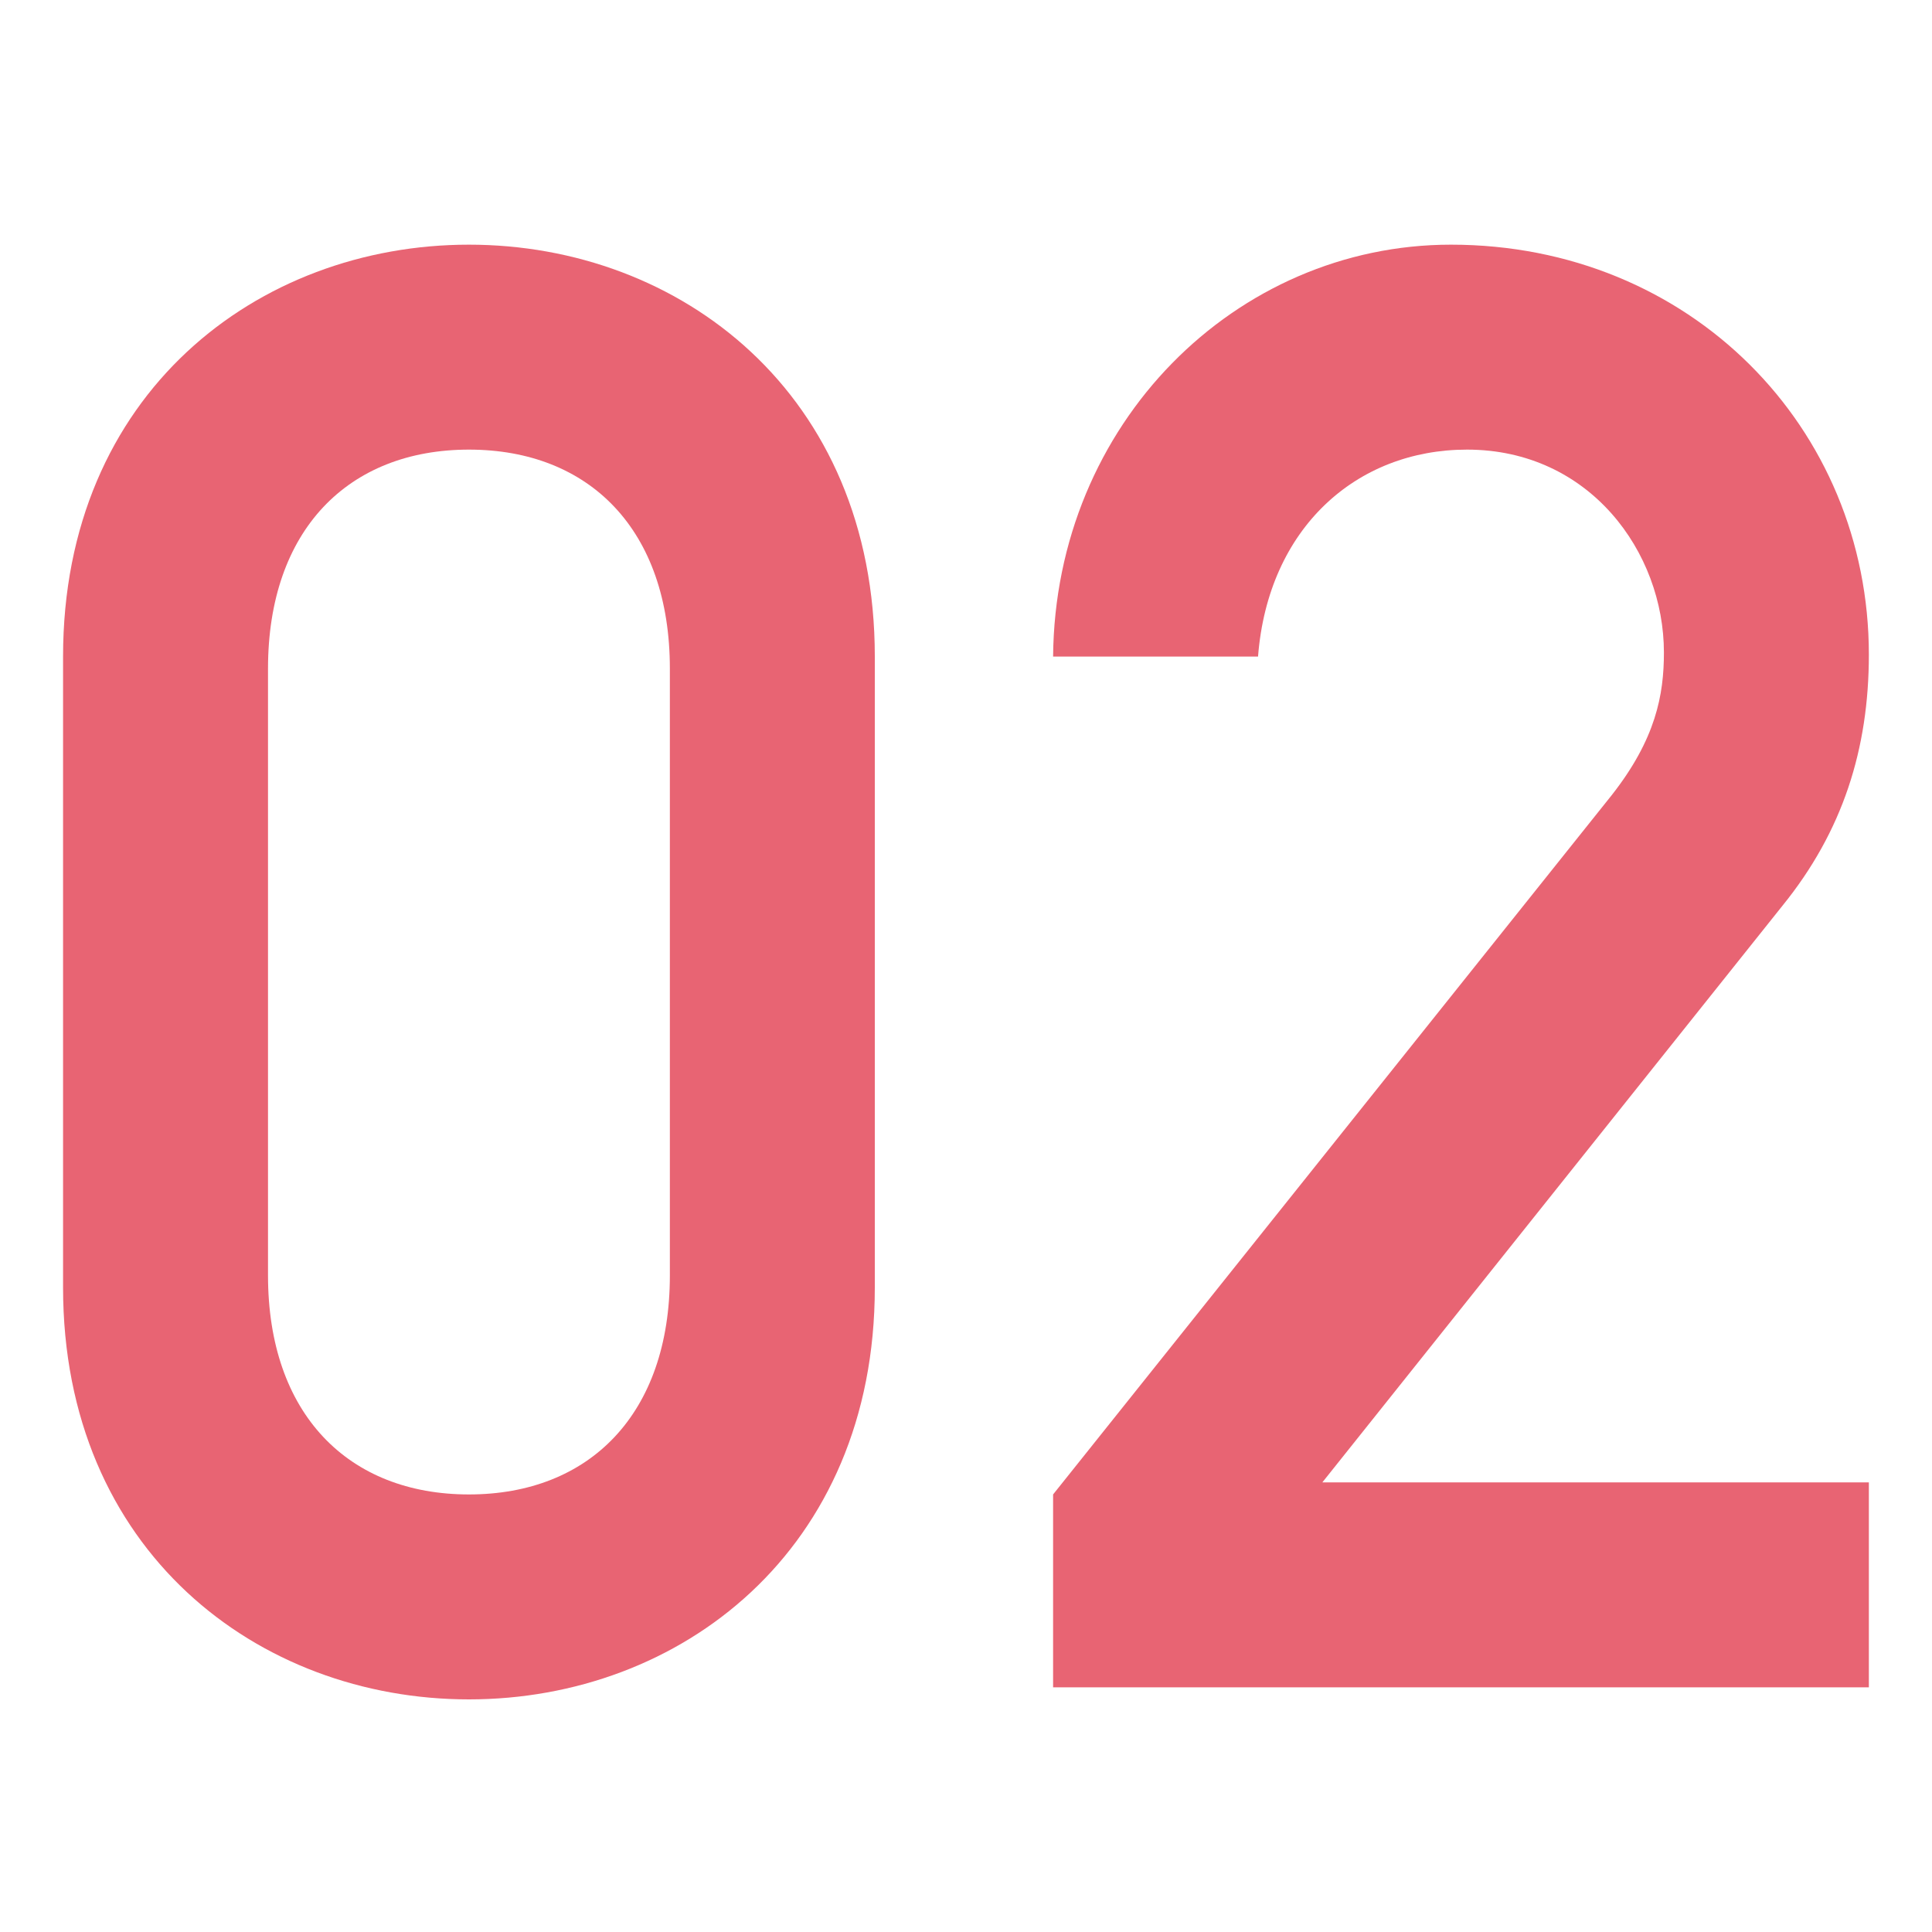 <svg width="25" height="25" viewBox="0 0 25 25" fill="none" xmlns="http://www.w3.org/2000/svg">
<path d="M13.627 21.834V19.338L20.855 10.29C21.427 9.562 21.531 8.99 21.531 8.444C21.531 7.144 20.569 5.818 18.983 5.818C17.553 5.818 16.409 6.832 16.279 8.496H13.627C13.653 5.48 15.993 3.166 18.775 3.166C21.869 3.166 24.183 5.532 24.183 8.47C24.183 9.692 23.845 10.758 23.065 11.72L17.111 19.182H24.183V21.834H13.627Z" fill="#E86473"/>
<path d="M8.668 16.504V8.652C8.668 6.858 7.628 5.818 6.068 5.818C4.508 5.818 3.468 6.858 3.468 8.652V16.504C3.468 18.298 4.508 19.338 6.068 19.338C7.628 19.338 8.668 18.298 8.668 16.504ZM0.816 16.66V8.496C0.816 5.09 3.338 3.166 6.068 3.166C8.798 3.166 11.32 5.09 11.32 8.496V16.66C11.32 20.066 8.798 21.99 6.068 21.99C3.338 21.99 0.816 20.066 0.816 16.66Z" fill="#E86473"/>
</svg>
